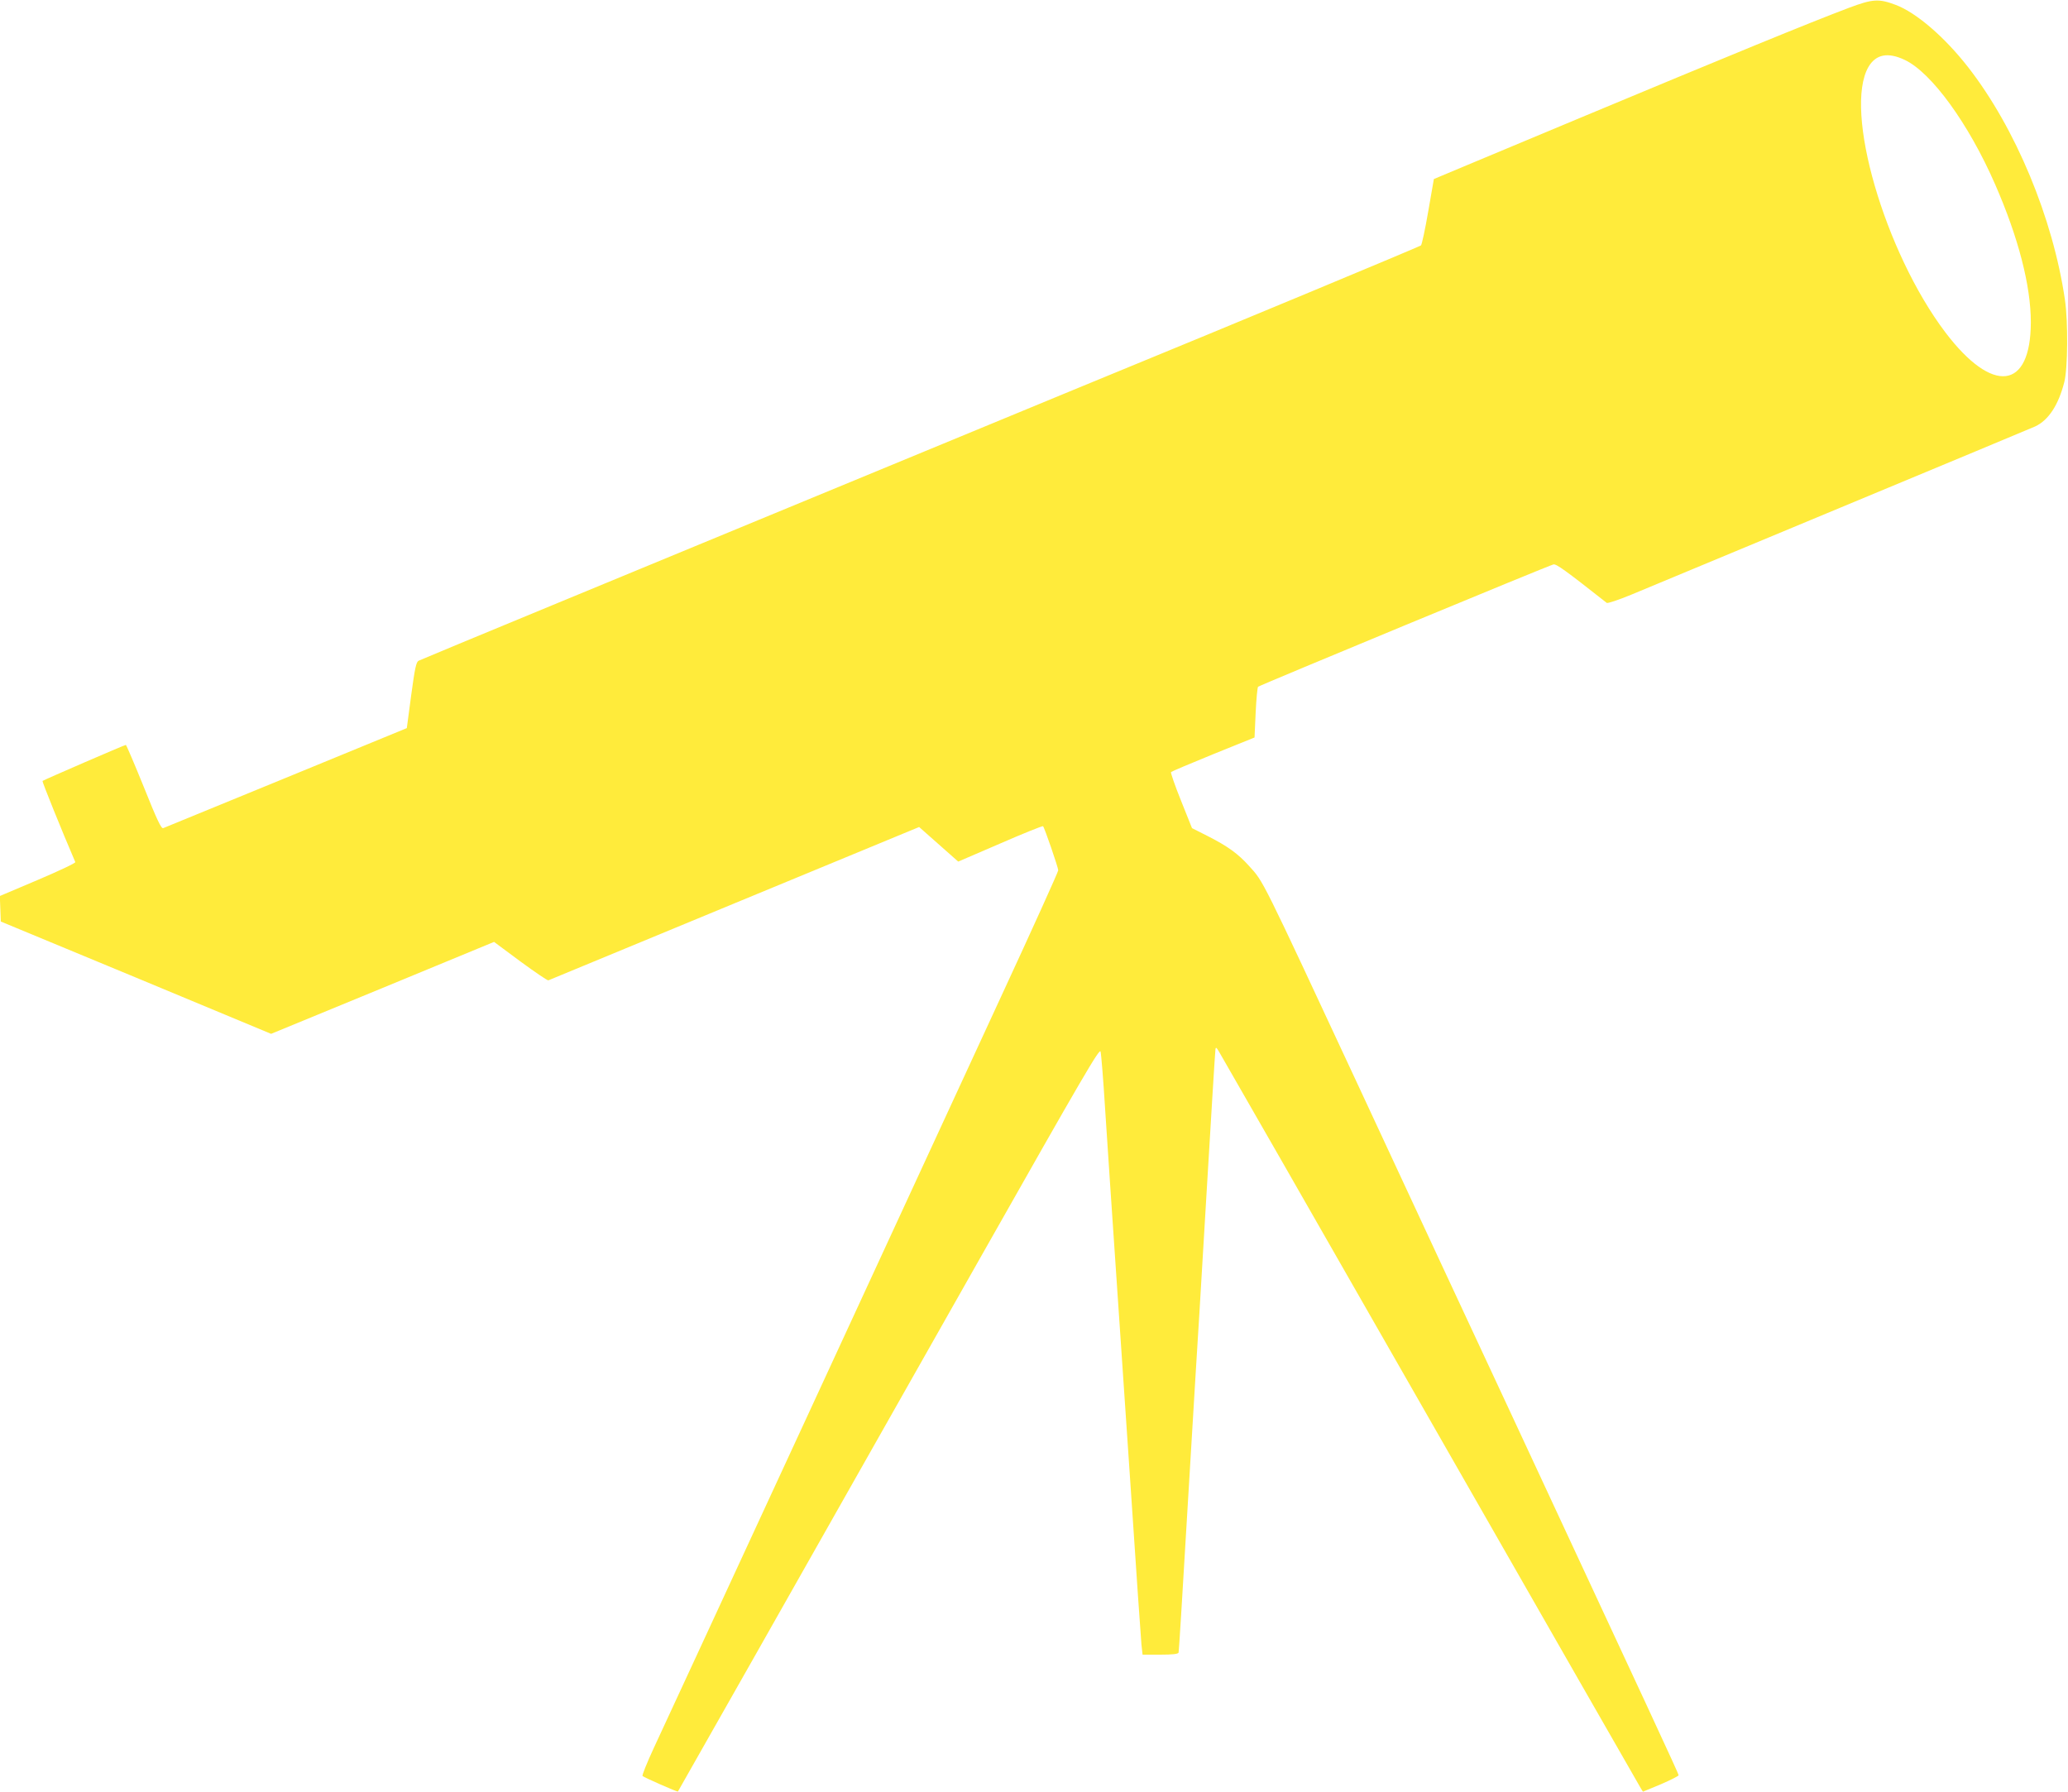 <?xml version="1.0" standalone="no"?>
<!DOCTYPE svg PUBLIC "-//W3C//DTD SVG 20010904//EN"
 "http://www.w3.org/TR/2001/REC-SVG-20010904/DTD/svg10.dtd">
<svg version="1.0" xmlns="http://www.w3.org/2000/svg"
 width="1280pt" height="1109pt" viewBox="0 0 1280 1109"
 preserveAspectRatio="xMidYMid meet">
<g transform="translate(0,1109) scale(0.1,-0.1)"
fill="#ffeb3b" stroke="none">
<path d="M11445 11042 c-242 -91 -746 -298 -1690 -692 -253 -106 -554 -232
-670 -280 l-210 -88 -35 -201 c-19 -110 -39 -204 -45 -210 -8 -7 -1228 -515
-1865 -776 -63 -26 -178 -73 -255 -105 -77 -32 -453 -187 -835 -345 -382 -158
-900 -372 -1150 -475 -250 -103 -821 -339 -1268 -524 -447 -184 -820 -340
-831 -345 -15 -8 -23 -44 -46 -214 l-27 -203 -747 -307 c-410 -168 -753 -309
-761 -312 -12 -4 -38 50 -120 255 -58 143 -108 260 -111 260 -9 0 -509 -217
-516 -223 -3 -4 117 -302 203 -502 3 -6 -102 -55 -231 -110 l-236 -100 3 -79
3 -79 837 -347 836 -348 690 284 690 285 163 -121 c90 -66 168 -119 173 -117
6 3 525 217 1153 477 l1142 472 121 -107 121 -107 260 112 c142 62 262 110
265 107 9 -9 94 -256 94 -273 0 -9 -159 -361 -354 -782 -449 -974 -2048 -4433
-2150 -4651 -42 -91 -73 -168 -69 -172 10 -9 216 -100 219 -96 2 2 638 1124
1872 3304 642 1134 738 1298 744 1275 4 -15 17 -173 28 -352 19 -291 34 -516
85 -1265 8 -121 42 -618 75 -1105 32 -487 62 -913 65 -947 l7 -63 109 0 c79 0
111 4 114 13 2 6 24 361 49 787 26 426 51 845 56 930 6 85 35 569 65 1075 30
506 56 929 58 940 2 17 6 14 23 -15 12 -19 601 -1047 1309 -2285 708 -1237
1293 -2260 1301 -2272 l13 -21 111 46 c60 26 110 51 110 56 0 9 -192 422
-1025 2211 -253 542 -663 1422 -950 2040 -617 1325 -593 1275 -683 1375 -68
76 -133 123 -255 185 l-99 50 -68 170 c-38 94 -65 173 -62 177 4 4 122 54 262
111 l255 103 7 154 c4 85 11 157 15 160 12 10 1805 753 1828 757 18 4 71 -34
330 -238 6 -4 72 18 150 50 77 32 662 275 1300 541 638 265 1179 491 1202 501
83 39 144 133 180 274 22 87 24 374 4 510 -74 506 -306 1063 -599 1439 -146
187 -321 338 -449 386 -104 39 -141 37 -288 -18z m345 -323 c165 -78 395 -394
559 -770 144 -329 221 -627 221 -854 -1 -419 -237 -447 -529 -62 -376 497
-631 1375 -476 1643 46 78 120 93 225 43z"/>
</g>
</svg>
